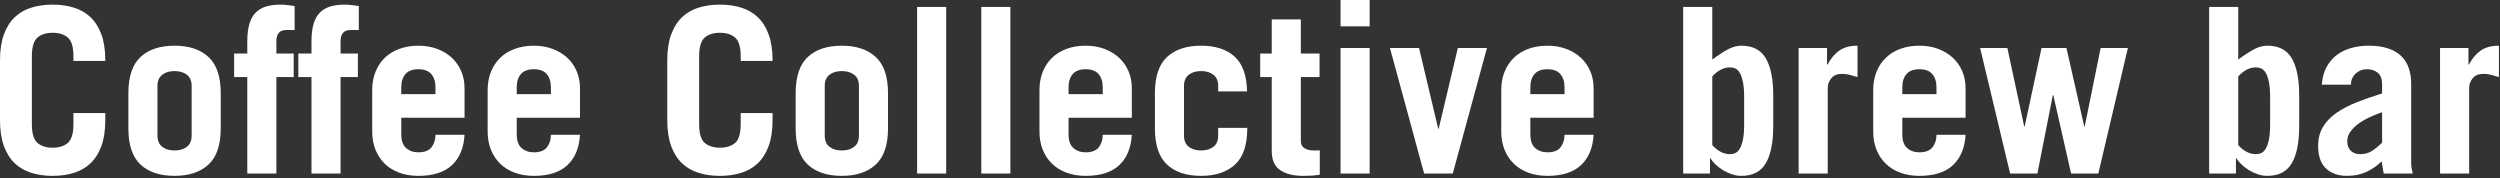 <svg width="1011" height="72" viewBox="0 0 1011 72" fill="none" xmlns="http://www.w3.org/2000/svg">
<rect x="0" y="0" width="1011" height="72" fill="#333333" stroke="none"/>
<path d="M12.887 50.212C12.887 53.946 13.634 56.465 15.129 57.772C16.622 59.079 18.677 59.732 21.291 59.732C23.905 59.732 25.96 59.079 27.454 57.772C28.95 56.465 29.695 53.946 29.695 50.212V45.732H42.581V48.533C42.581 52.702 42.05 56.216 40.992 59.079C39.934 61.941 38.471 64.259 36.605 66.032C34.736 67.806 32.496 69.098 29.881 69.906C27.267 70.714 24.404 71.119 21.291 71.119C18.178 71.119 15.315 70.714 12.7 69.906C10.086 69.098 7.845 67.806 5.978 66.032C4.109 64.259 2.647 61.941 1.588 59.079C0.529 56.216 0 52.702 0 48.533V24.453C0 20.283 0.529 16.768 1.588 13.906C2.647 11.043 4.109 8.725 5.978 6.952C7.843 5.178 10.085 3.887 12.7 3.079C15.315 2.271 18.178 1.866 21.291 1.866C24.404 1.866 27.267 2.271 29.881 3.079C32.495 3.887 34.736 5.178 36.605 6.952C38.471 8.725 39.934 11.043 40.992 13.906C42.05 16.768 42.581 20.283 42.581 24.453V24.638H29.695V22.773C29.695 19.039 28.95 16.52 27.454 15.212C25.96 13.906 23.905 13.253 21.291 13.253C18.677 13.253 16.622 13.906 15.129 15.212C13.634 16.52 12.887 19.039 12.887 22.773V50.212ZM63.681 54.878C63.681 56.87 64.32 58.363 65.596 59.359C66.871 60.355 68.537 60.853 70.591 60.853C72.645 60.853 74.311 60.355 75.588 59.359C76.864 58.363 77.501 56.871 77.501 54.878V34.719C77.501 32.728 76.864 31.234 75.588 30.239C74.311 29.242 72.645 28.744 70.591 28.744C68.537 28.744 66.873 29.242 65.596 30.239C64.32 31.234 63.681 32.728 63.681 34.719V54.878ZM51.916 37.705C51.916 30.985 53.55 26.101 56.819 23.052C60.087 20.004 64.678 18.48 70.591 18.48C76.442 18.48 81.019 20.004 84.317 23.052C87.617 26.101 89.266 30.986 89.266 37.705V51.892C89.266 58.612 87.617 63.496 84.317 66.545C81.019 69.593 76.442 71.118 70.591 71.118C64.678 71.118 60.087 69.593 56.819 66.545C53.55 63.496 51.916 58.611 51.916 51.892V37.705ZM119.145 12.133H115.784C114.352 12.133 113.325 12.538 112.703 13.347C112.081 14.155 111.77 15.182 111.77 16.426V21.653H118.771V31.173H111.77V70.186H100.004V31.173H94.683V21.653H100.004V16.799C100.004 13.876 100.299 11.45 100.89 9.52C101.482 7.592 102.368 6.067 103.552 4.947C104.735 3.828 106.15 3.034 107.8 2.568C109.449 2.101 111.365 1.868 113.543 1.868C114.415 1.868 115.317 1.93 116.25 2.055C117.184 2.179 118.151 2.304 119.147 2.427V12.133H119.145ZM145.103 12.133H141.741C140.31 12.133 139.283 12.538 138.66 13.347C138.038 14.155 137.727 15.182 137.727 16.426V21.653H144.729V31.173H137.727V70.186H125.961V31.173H120.64V21.653H125.961V16.799C125.961 13.876 126.256 11.45 126.847 9.52C127.439 7.592 128.325 6.067 129.509 4.947C130.692 3.828 132.109 3.034 133.759 2.568C135.408 2.101 137.321 1.868 139.5 1.868C140.372 1.868 141.275 1.93 142.208 2.055C143.141 2.179 144.108 2.304 145.104 2.427V12.133H145.103ZM176.102 38.08V35.279C176.102 33.039 175.541 31.266 174.421 29.959C173.301 28.653 171.556 28 169.19 28C166.825 28 165.082 28.653 163.961 29.959C162.841 31.267 162.28 33.039 162.28 35.279V38.08H176.102ZM162.28 47.599V54.319C162.28 56.871 162.934 58.723 164.242 59.872C165.549 61.025 167.199 61.599 169.19 61.599C171.68 61.599 173.454 60.914 174.513 59.545C175.571 58.177 176.102 56.497 176.102 54.506H187.865C187.554 59.795 185.859 63.887 182.779 66.779C179.698 69.672 175.168 71.119 169.193 71.119C166.392 71.119 163.839 70.7 161.535 69.859C159.232 69.019 157.272 67.821 155.652 66.267C154.034 64.711 152.774 62.829 151.871 60.62C150.968 58.41 150.517 55.905 150.517 53.107V36.494C150.517 33.693 150.968 31.189 151.871 28.981C152.774 26.771 154.034 24.889 155.652 23.334C157.272 21.78 159.232 20.581 161.535 19.741C163.838 18.901 166.392 18.481 169.193 18.481C171.932 18.481 174.436 18.901 176.708 19.741C178.981 20.582 180.941 21.748 182.591 23.241C184.24 24.735 185.532 26.539 186.465 28.655C187.399 30.77 187.865 33.135 187.865 35.748V47.601H162.281L162.28 47.599ZM222.786 38.08V35.279C222.786 33.039 222.227 31.266 221.107 29.959C219.986 28.653 218.242 28 215.876 28C213.511 28 211.768 28.653 210.647 29.959C209.527 31.267 208.966 33.039 208.966 35.279V38.08H222.786ZM208.966 47.599V54.319C208.966 56.871 209.62 58.723 210.928 59.872C212.235 61.025 213.884 61.599 215.876 61.599C218.366 61.599 220.14 60.914 221.198 59.545C222.257 58.177 222.786 56.497 222.786 54.506H234.551C234.24 59.795 232.545 63.887 229.464 66.779C226.384 69.672 221.854 71.119 215.878 71.119C213.078 71.119 210.525 70.7 208.221 69.859C205.918 69.019 203.958 67.821 202.339 66.267C200.721 64.711 199.459 62.829 198.556 60.62C197.653 58.41 197.203 55.905 197.203 53.107V36.494C197.203 33.693 197.653 31.189 198.556 28.981C199.459 26.771 200.721 24.889 202.339 23.334C203.958 21.78 205.918 20.581 208.221 19.741C210.524 18.901 213.078 18.481 215.878 18.481C218.618 18.481 221.123 18.901 223.395 19.741C225.667 20.582 227.627 21.748 229.276 23.241C230.926 24.735 232.218 26.539 233.151 28.655C234.084 30.77 234.551 33.135 234.551 35.748V47.601H208.967L208.966 47.599ZM282.732 50.212C282.732 53.946 283.479 56.465 284.973 57.772C286.467 59.079 288.521 59.732 291.135 59.732C293.749 59.732 295.804 59.079 297.298 57.772C298.793 56.465 299.539 53.946 299.539 50.212V45.732H312.424V48.533C312.424 52.702 311.894 56.216 310.836 59.079C309.778 61.941 308.315 64.259 306.448 66.032C304.58 67.806 302.34 69.098 299.725 69.906C297.111 70.714 294.247 71.119 291.134 71.119C288.022 71.119 285.158 70.714 282.544 69.906C279.93 69.098 277.689 67.806 275.822 66.032C273.954 64.259 272.49 61.941 271.432 59.079C270.373 56.216 269.844 52.702 269.844 48.533V24.453C269.844 20.283 270.373 16.768 271.432 13.906C272.49 11.043 273.954 8.725 275.822 6.952C277.688 5.178 279.929 3.887 282.544 3.079C285.158 2.271 288.022 1.866 291.134 1.866C294.247 1.866 297.111 2.271 299.725 3.079C302.339 3.887 304.579 5.178 306.448 6.952C308.315 8.725 309.778 11.043 310.836 13.906C311.894 16.768 312.424 20.283 312.424 24.453V24.638H299.539V22.773C299.539 19.039 298.793 16.52 297.298 15.212C295.804 13.906 293.749 13.253 291.135 13.253C288.521 13.253 286.467 13.906 284.973 15.212C283.479 16.52 282.732 19.039 282.732 22.773V50.212ZM333.525 54.878C333.525 56.87 334.163 58.363 335.439 59.359C336.714 60.355 338.38 60.853 340.435 60.853C342.489 60.853 344.154 60.355 345.431 59.359C346.707 58.363 347.345 56.871 347.345 54.878V34.719C347.345 32.728 346.707 31.234 345.431 30.239C344.155 29.242 342.489 28.744 340.435 28.744C338.38 28.744 336.716 29.242 335.439 30.239C334.163 31.234 333.525 32.728 333.525 34.719V54.878ZM321.76 37.705C321.76 30.985 323.394 26.101 326.663 23.052C329.932 20.004 334.522 18.48 340.435 18.48C346.286 18.48 350.862 20.004 354.161 23.052C357.46 26.101 359.111 30.986 359.111 37.705V51.892C359.111 58.612 357.46 63.496 354.161 66.545C350.862 69.593 346.286 71.118 340.435 71.118C334.522 71.118 329.932 69.593 326.663 66.545C323.394 63.496 321.76 58.611 321.76 51.892V37.705ZM370.874 2.8H382.639V70.186H370.874V2.8ZM396.831 2.8H408.596V70.186H396.831V2.8ZM445.945 38.08V35.279C445.945 33.039 445.384 31.266 444.264 29.959C443.144 28.653 441.401 28 439.035 28C436.67 28 434.927 28.653 433.806 29.959C432.686 31.267 432.124 33.039 432.124 35.279V38.08H445.945ZM432.124 47.599V54.319C432.124 56.871 432.779 58.723 434.087 59.872C435.394 61.025 437.044 61.599 439.035 61.599C441.525 61.599 443.299 60.914 444.358 59.545C445.416 58.177 445.945 56.497 445.945 54.506H457.71C457.399 59.795 455.702 63.887 452.622 66.779C449.541 69.672 445.011 71.119 439.036 71.119C436.235 71.119 433.683 70.7 431.379 69.859C429.076 69.019 427.116 67.821 425.496 66.267C423.878 64.711 422.618 62.829 421.715 60.62C420.812 58.41 420.361 55.905 420.361 53.107V36.494C420.361 33.693 420.812 31.189 421.715 28.981C422.618 26.771 423.878 24.889 425.496 23.334C427.116 21.78 429.076 20.581 431.379 19.741C433.682 18.901 436.235 18.481 439.036 18.481C441.775 18.481 444.281 18.901 446.553 19.741C448.826 20.582 450.786 21.748 452.436 23.241C454.085 24.735 455.376 26.539 456.309 28.655C457.243 30.77 457.71 33.135 457.71 35.748V47.601H432.126L432.124 47.599ZM492.631 36.959V34.719C492.631 32.728 491.993 31.234 490.717 30.239C489.442 29.242 487.775 28.744 485.72 28.744C483.666 28.744 482.002 29.242 480.725 30.239C479.449 31.234 478.811 32.728 478.811 34.719V54.878C478.811 56.87 479.449 58.363 480.725 59.359C482.001 60.355 483.666 60.853 485.72 60.853C487.775 60.853 489.44 60.355 490.717 59.359C491.993 58.363 492.631 56.871 492.631 54.878V51.705H504.395V51.892C504.395 58.612 502.746 63.496 499.447 66.545C496.148 69.593 491.572 71.118 485.72 71.118C479.807 71.118 475.216 69.593 471.947 66.545C468.679 63.496 467.046 58.611 467.046 51.892V37.705C467.046 30.985 468.679 26.101 471.947 23.052C475.216 20.004 479.807 18.48 485.72 18.48C491.509 18.48 496.022 19.943 499.26 22.867C502.496 25.791 504.179 30.488 504.303 36.959H492.631ZM509.624 31.173V21.653H514.294V7.84H526.059V21.653H533.622V31.173H526.059V57.119C526.059 58.363 526.542 59.297 527.506 59.92C528.471 60.542 529.763 60.853 531.381 60.853C531.817 60.853 532.223 60.853 532.595 60.853C532.968 60.853 533.341 60.821 533.715 60.759V70.652C532.595 70.839 531.474 70.963 530.354 71.025C529.233 71.087 528.112 71.119 526.993 71.119C523.132 71.119 520.052 70.356 517.749 68.832C515.446 67.307 514.294 64.709 514.294 61.04V31.173H509.624ZM542.118 10.64V0H553.884V10.64H542.118ZM553.884 19.412V70.185H542.118V19.412H553.884ZM581.615 52.079H581.802L589.552 19.412H601.317L587.497 70.185H575.918L562.099 19.412H573.863L581.613 52.079H581.615ZM632.691 38.079V35.278C632.691 33.037 632.131 31.265 631.01 29.958C629.89 28.652 628.147 27.998 625.781 27.998C623.415 27.998 621.673 28.652 620.552 29.958C619.432 31.266 618.871 33.037 618.871 35.278V38.079H632.691ZM618.871 47.598V54.318C618.871 56.87 619.524 58.721 620.833 59.871C622.14 61.023 623.789 61.597 625.781 61.597C628.271 61.597 630.045 60.913 631.103 59.544C632.162 58.176 632.691 56.496 632.691 54.505H644.456C644.145 59.793 642.449 63.886 639.368 66.778C636.288 69.671 631.757 71.118 625.781 71.118C622.98 71.118 620.43 70.699 618.126 69.858C615.823 69.017 613.862 67.82 612.243 66.265C610.625 64.709 609.364 62.828 608.461 60.618C607.558 58.409 607.107 55.904 607.107 53.106V36.493C607.107 33.692 607.558 31.188 608.461 28.98C609.364 26.77 610.625 24.888 612.243 23.333C613.862 21.778 615.823 20.58 618.126 19.74C620.429 18.9 622.98 18.48 625.781 18.48C628.521 18.48 631.027 18.9 633.298 19.74C635.571 20.581 637.532 21.747 639.181 23.24C640.831 24.733 642.123 26.538 643.056 28.654C643.989 30.769 644.456 33.134 644.456 35.747V47.6H618.872L618.871 47.598ZM692.449 58.705C694.689 61.131 697.056 62.345 699.544 62.345C700.354 62.345 701.1 62.189 701.786 61.878C702.471 61.567 703.077 60.961 703.607 60.058C704.137 59.155 704.557 57.926 704.868 56.37C705.179 54.816 705.335 52.762 705.335 50.211V39.384C705.335 36.895 705.179 34.858 704.868 33.271C704.557 31.683 704.137 30.439 703.607 29.537C703.078 28.635 702.471 28.029 701.786 27.716C701.1 27.405 700.355 27.25 699.544 27.25C697.055 27.25 694.689 28.464 692.449 30.89V58.703V58.705ZM680.682 70.185V2.798H692.449V24.078C695.25 22.024 697.506 20.578 699.217 19.738C700.929 18.898 702.595 18.478 704.213 18.478C708.82 18.478 712.118 20.19 714.111 23.611C716.103 27.034 717.099 32.043 717.099 38.639V50.959C717.099 57.555 716.103 62.563 714.111 65.986C712.119 69.409 708.82 71.119 704.213 71.119C702.906 71.119 701.614 70.902 700.339 70.466C699.063 70.031 697.864 69.47 696.744 68.787C695.625 68.101 694.627 67.34 693.756 66.5C692.884 65.659 692.2 64.835 691.701 64.026H691.514V70.186H680.682V70.185ZM727.369 70.185V19.412H738.854V26.133H739.04C740.41 23.583 742.028 21.669 743.896 20.393C745.762 19.118 748.19 18.48 751.179 18.48V31.173C750.182 30.862 749.155 30.566 748.098 30.287C747.039 30.007 745.981 29.867 744.923 29.867C742.993 29.867 741.545 30.458 740.581 31.641C739.617 32.823 739.134 34.098 739.134 35.467V70.186H727.369V70.185ZM783.112 38.079V35.278C783.112 33.037 782.551 31.265 781.431 29.958C780.311 28.652 778.568 27.998 776.202 27.998C773.836 27.998 772.093 28.652 770.971 29.958C769.851 31.266 769.292 33.037 769.292 35.278V38.079H783.112ZM769.292 47.598V54.318C769.292 56.87 769.945 58.721 771.253 59.871C772.56 61.023 774.21 61.597 776.202 61.597C778.692 61.597 780.464 60.913 781.523 59.544C782.582 58.176 783.112 56.496 783.112 54.505H794.877C794.566 59.793 792.87 63.886 789.789 66.778C786.708 69.671 782.179 71.118 776.203 71.118C773.402 71.118 770.851 70.699 768.546 69.858C766.244 69.017 764.283 67.82 762.664 66.265C761.045 64.709 759.785 62.828 758.882 60.618C757.979 58.409 757.528 55.904 757.528 53.106V36.493C757.528 33.692 757.979 31.188 758.882 28.98C759.785 26.77 761.045 24.888 762.664 23.333C764.283 21.778 766.244 20.58 768.546 19.74C770.849 18.9 773.402 18.48 776.203 18.48C778.943 18.48 781.447 18.9 783.719 19.74C785.992 20.581 787.953 21.747 789.602 23.24C791.252 24.733 792.544 26.538 793.477 28.654C794.41 30.769 794.877 33.134 794.877 35.747V47.6H769.293L769.292 47.598ZM800.758 19.411H811.777L818.591 51.145H818.778L825.594 19.411H835.679L842.869 51.145H843.056L849.499 19.411H860.517L848.565 70.183H837.547L830.357 38.451H830.169L823.915 70.183H812.897L800.76 19.411H800.758ZM905.145 58.704C907.385 61.13 909.755 62.343 912.245 62.343C913.055 62.343 913.804 62.188 914.484 61.877C915.174 61.566 915.775 60.959 916.305 60.057C916.835 59.154 917.255 57.925 917.565 56.369C917.875 54.815 918.035 52.761 918.035 50.209V39.383C918.035 36.894 917.875 34.857 917.565 33.269C917.255 31.682 916.835 30.438 916.305 29.536C915.775 28.634 915.174 28.027 914.484 27.715C913.804 27.404 913.055 27.249 912.245 27.249C909.755 27.249 907.385 28.462 905.145 30.888V58.701V58.704ZM893.383 70.183V2.797H905.145V24.077C907.955 22.023 910.205 20.577 911.915 19.737C913.635 18.897 915.295 18.477 916.915 18.477C921.525 18.477 924.815 20.189 926.815 23.61C928.805 27.033 929.794 32.042 929.794 38.638V50.958C929.794 57.554 928.805 62.562 926.815 65.984C924.825 69.407 921.525 71.118 916.915 71.118C915.605 71.118 914.315 70.901 913.035 70.464C911.765 70.029 910.565 69.469 909.445 68.785C908.325 68.1 907.325 67.339 906.455 66.499C905.585 65.657 904.905 64.834 904.405 64.025H904.215V70.185H893.383V70.183ZM963.315 45.357C961.575 45.979 959.865 46.679 958.185 47.456C956.505 48.233 954.994 49.121 953.654 50.115C952.314 51.112 951.245 52.184 950.435 53.336C949.625 54.487 949.225 55.716 949.225 57.022C949.225 58.703 949.685 60.01 950.625 60.943C951.555 61.876 952.835 62.342 954.445 62.342C956.255 62.342 957.824 61.922 959.164 61.082C960.504 60.242 961.885 59.106 963.315 57.676V45.356V45.357ZM938.945 34.25C939.135 31.449 939.794 29.039 940.914 27.017C942.034 24.996 943.444 23.361 945.154 22.117C946.874 20.873 948.815 19.955 950.995 19.364C953.175 18.772 955.445 18.477 957.815 18.477C960.925 18.477 963.584 18.849 965.794 19.597C968.004 20.344 969.794 21.401 971.164 22.77C972.534 24.139 973.524 25.772 974.154 27.67C974.774 29.568 975.085 31.637 975.085 33.877V66.076C975.085 66.761 975.144 67.445 975.274 68.13C975.394 68.814 975.555 69.499 975.735 70.183H963.975C963.845 69.499 963.725 68.768 963.595 67.991C963.475 67.213 963.315 66.294 963.135 65.236C961.385 66.979 959.365 68.394 957.065 69.484C954.765 70.572 952.115 71.116 949.125 71.116C945.575 71.116 942.745 70.121 940.625 68.13C938.515 66.139 937.455 63.091 937.455 58.982C937.455 56.058 938.104 53.508 939.414 51.329C940.724 49.152 942.545 47.254 944.875 45.636C947.215 44.018 949.955 42.587 953.095 41.343C956.235 40.099 959.645 38.916 963.315 37.795V34.062C963.315 31.885 962.724 30.328 961.544 29.395C960.364 28.462 958.935 27.996 957.255 27.996C955.445 27.996 953.905 28.586 952.625 29.77C951.355 30.952 950.715 32.446 950.715 34.25H938.945ZM986.755 70.182V19.41H998.245V26.13H998.424C999.794 23.58 1001.41 21.667 1003.28 20.39C1005.15 19.115 1007.57 18.477 1010.56 18.477V31.171C1009.56 30.86 1008.54 30.564 1007.48 30.284C1006.42 30.005 1005.36 29.864 1004.31 29.864C1002.38 29.864 1000.93 30.456 999.965 31.638C999.005 32.821 998.524 34.096 998.524 35.465V70.183H986.755V70.182Z" fill="white"/>
</svg>
